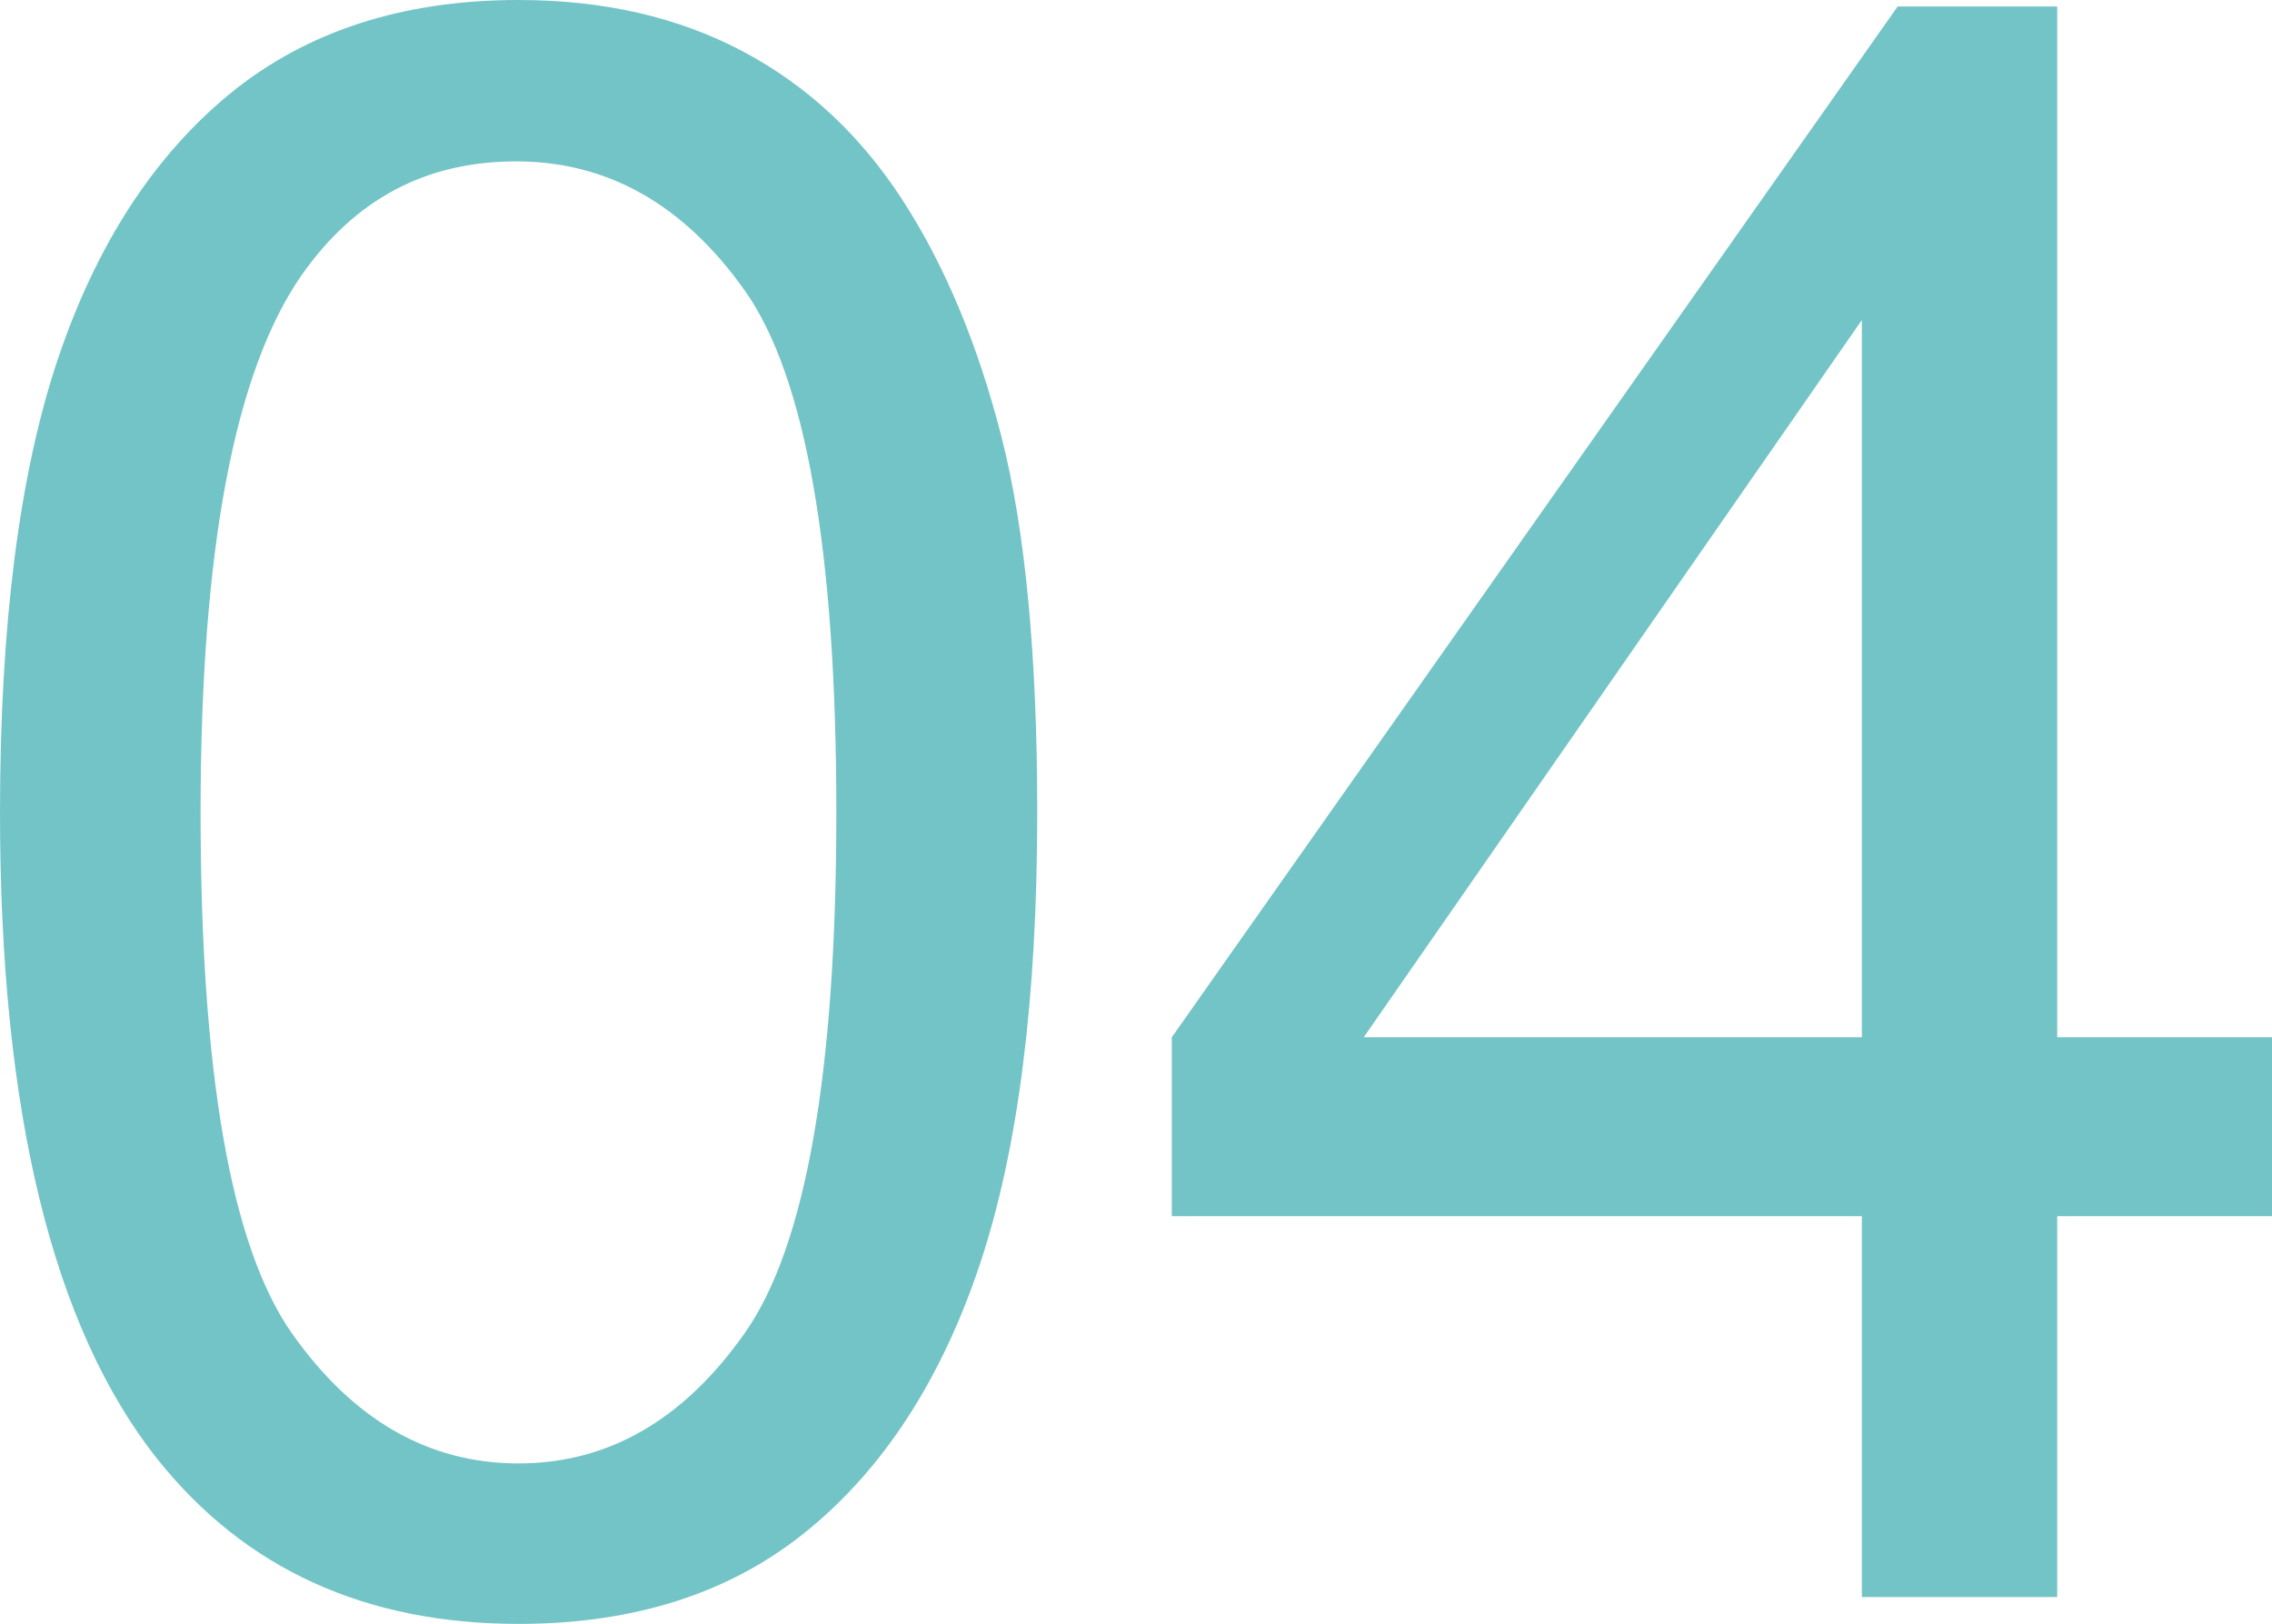 <?xml version="1.0" encoding="UTF-8"?>
<svg id="Layer_2" data-name="Layer 2" xmlns="http://www.w3.org/2000/svg" viewBox="0 0 73.62 52.63">
  <defs>
    <style>
      .cls-1 {
        fill: #73c4c7;
        stroke-width: 0px;
      }
    </style>
  </defs>
  <g id="_レイヤー_4" data-name="レイヤー 4">
    <g>
      <path class="cls-1" d="m0,26.33c0-6.09.63-11,1.88-14.71,1.25-3.71,3.12-6.58,5.59-8.6C9.94,1.01,13.05,0,16.8,0c2.77,0,5.19.56,7.28,1.67,2.09,1.11,3.81,2.72,5.17,4.82,1.36,2.1,2.43,4.65,3.2,7.66.77,3.01,1.16,7.07,1.16,12.18,0,6.05-.62,10.93-1.86,14.64-1.24,3.71-3.1,6.59-5.57,8.61-2.47,2.03-5.6,3.04-9.37,3.04-4.97,0-8.87-1.78-11.71-5.34C1.7,43,0,36.01,0,26.33Zm6.5,0c0,8.46.99,14.09,2.97,16.89,1.98,2.8,4.42,4.2,7.33,4.2s5.35-1.41,7.33-4.22,2.97-8.44,2.97-16.88-.99-14.12-2.97-16.91c-1.98-2.79-4.45-4.18-7.4-4.18s-5.23,1.23-6.96,3.69c-2.18,3.14-3.27,8.94-3.27,17.4Z"/>
      <path class="cls-1" d="m60.33,51.75v-12.34h-22.36v-5.8L61.49.21h5.17v33.4h6.96v5.8h-6.96v12.34h-6.33Zm0-18.14V10.37l-16.14,23.24h16.14Z"/>
    </g>
  </g>
</svg>